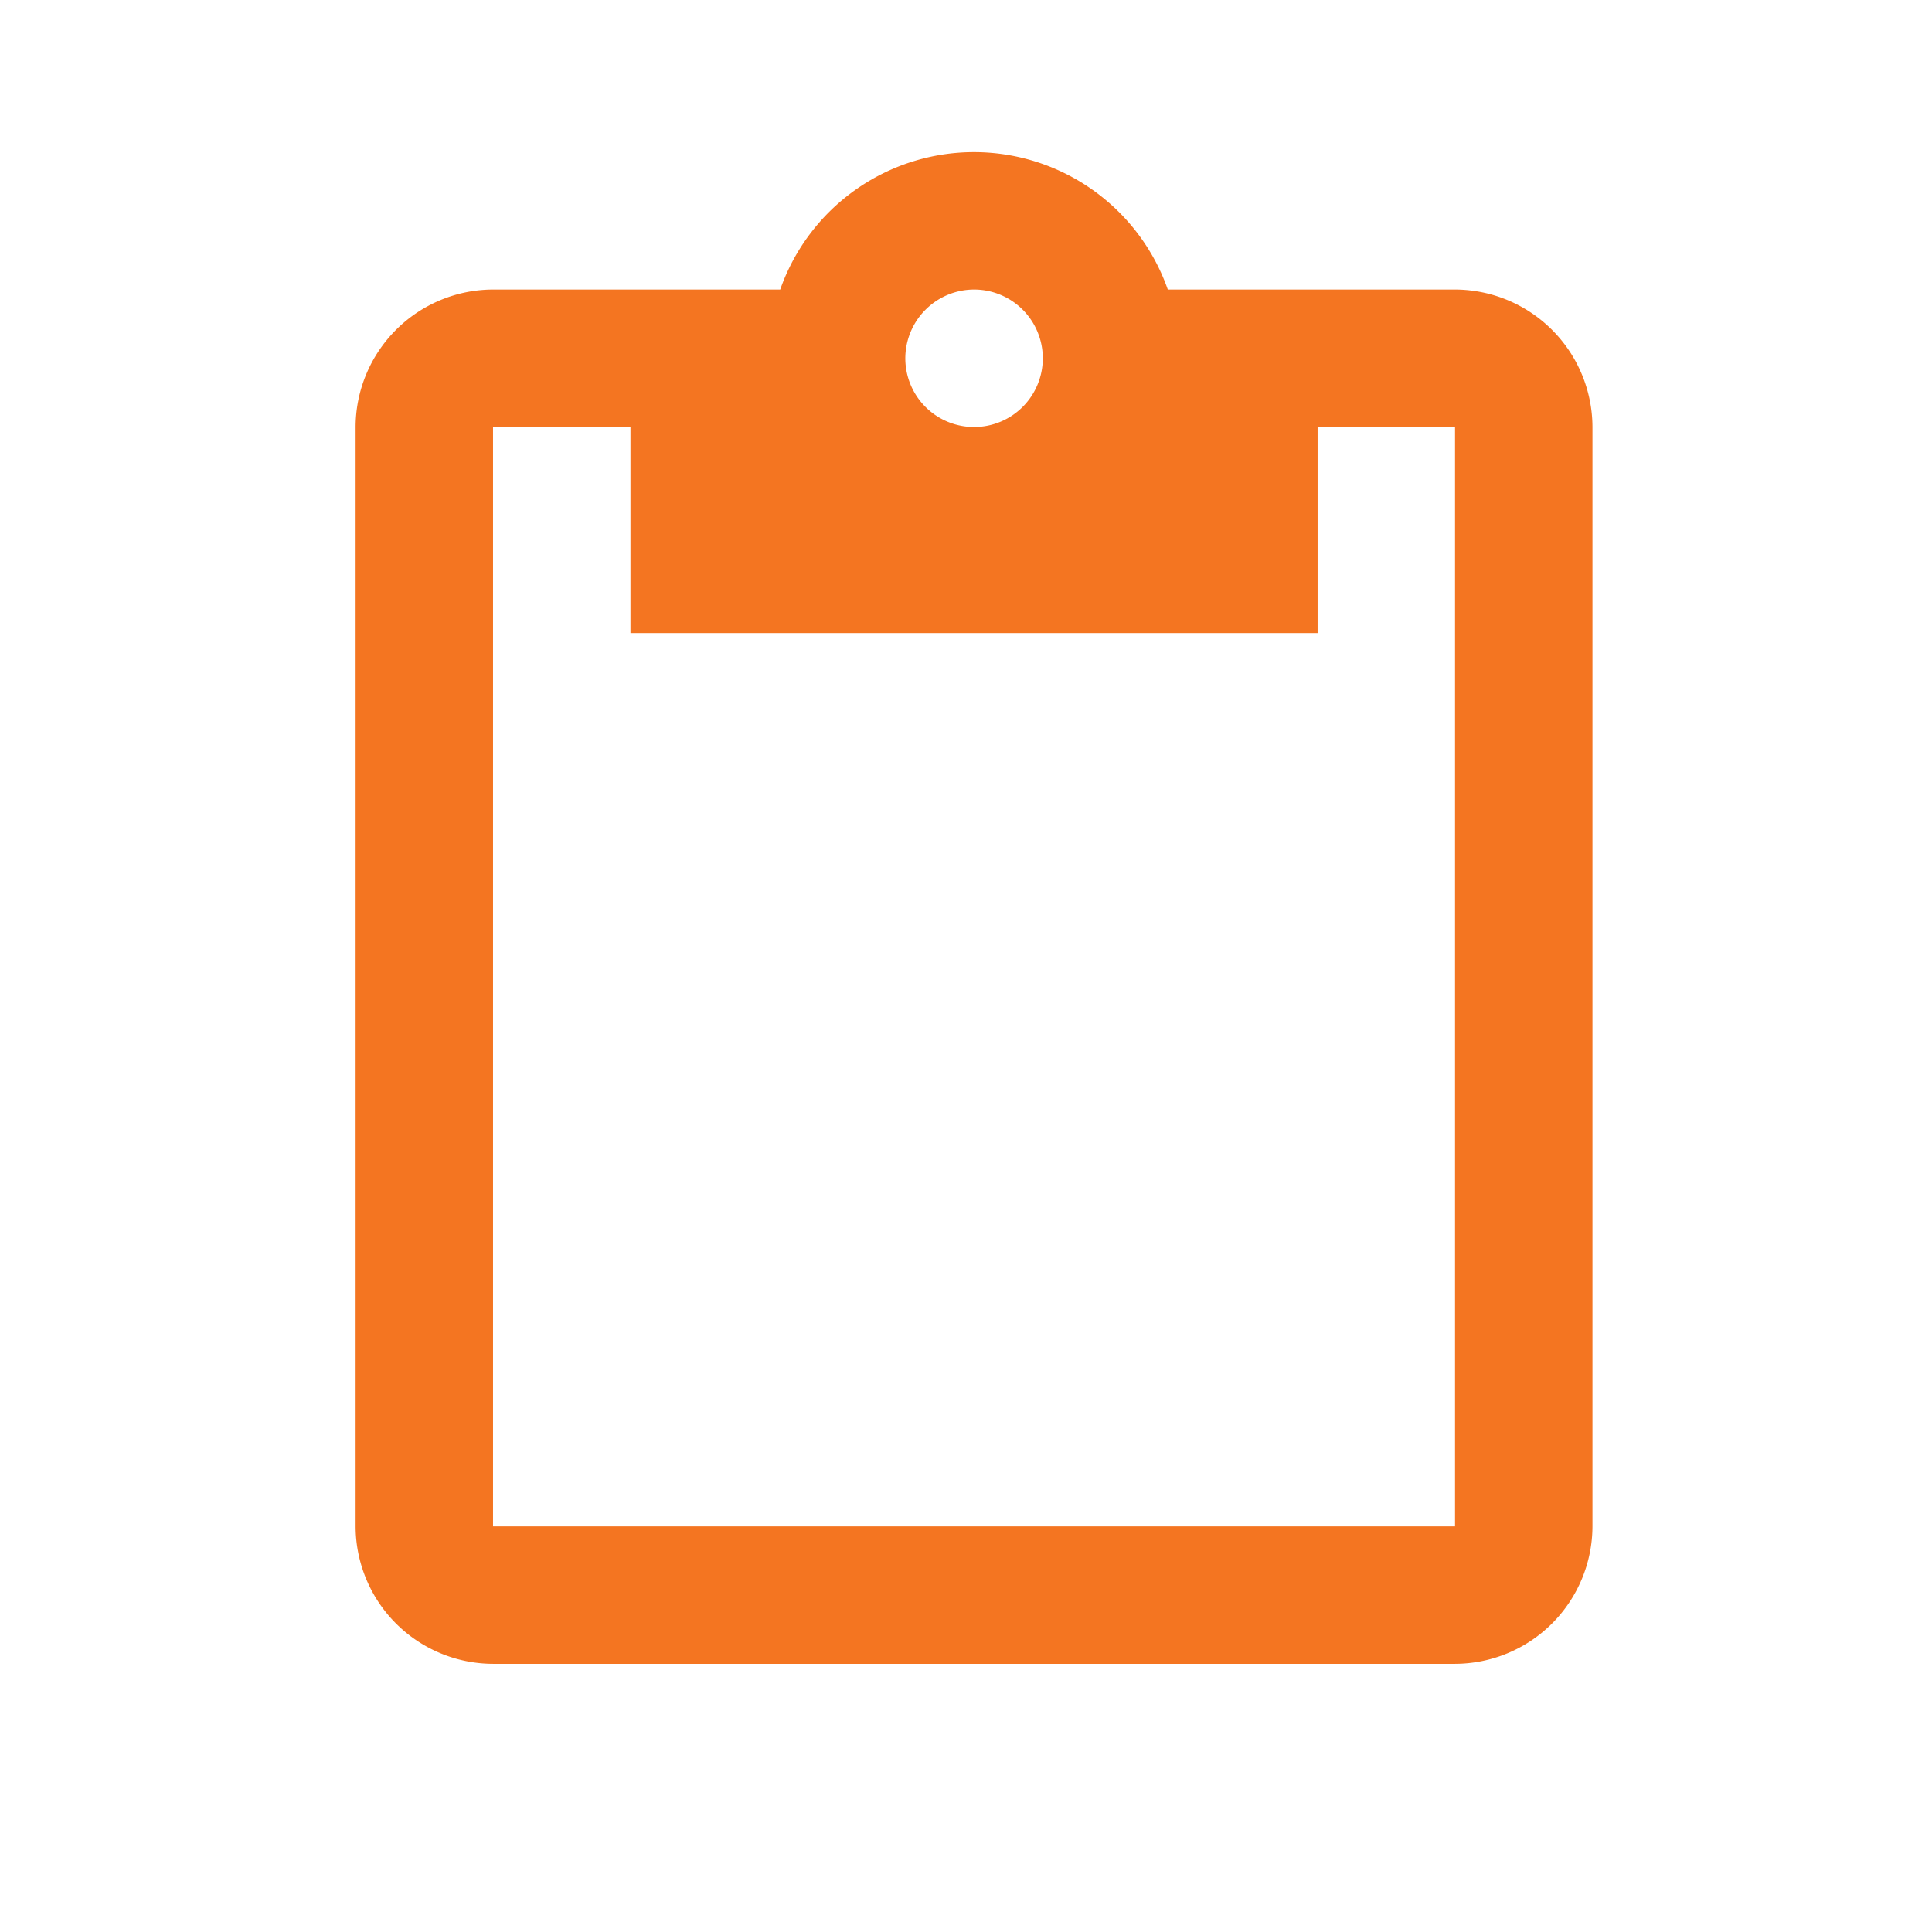 <svg id="Layer_1" data-name="Layer 1" xmlns="http://www.w3.org/2000/svg" viewBox="0 0 362 362"><defs><style>.cls-1{fill:none;}.cls-2{fill:#f47521;}</style></defs><title>reports-icon</title><path class="cls-1" d="M20,20.5H382v362H20Z" transform="translate(-20 -20.5)"/><path class="cls-2" d="M292.63,74.75H238.81a38.48,38.48,0,0,0-72.62,0H112.38A25.82,25.82,0,0,0,86.63,100.5v206a25.82,25.82,0,0,0,25.75,25.75H292.63a25.83,25.83,0,0,0,25.75-25.75v-206A25.83,25.83,0,0,0,292.63,74.75Zm-90.13,0a12.88,12.88,0,1,1-12.87,12.88A12.92,12.92,0,0,1,202.5,74.75ZM292.63,306.5H112.38v-206h25.75v38.62H266.88V100.5h25.75Z" transform="translate(-20 -20.5)"/><path class="cls-1" d="M48,49H357V358H48Z" transform="translate(-20 -20.5)"/></svg>